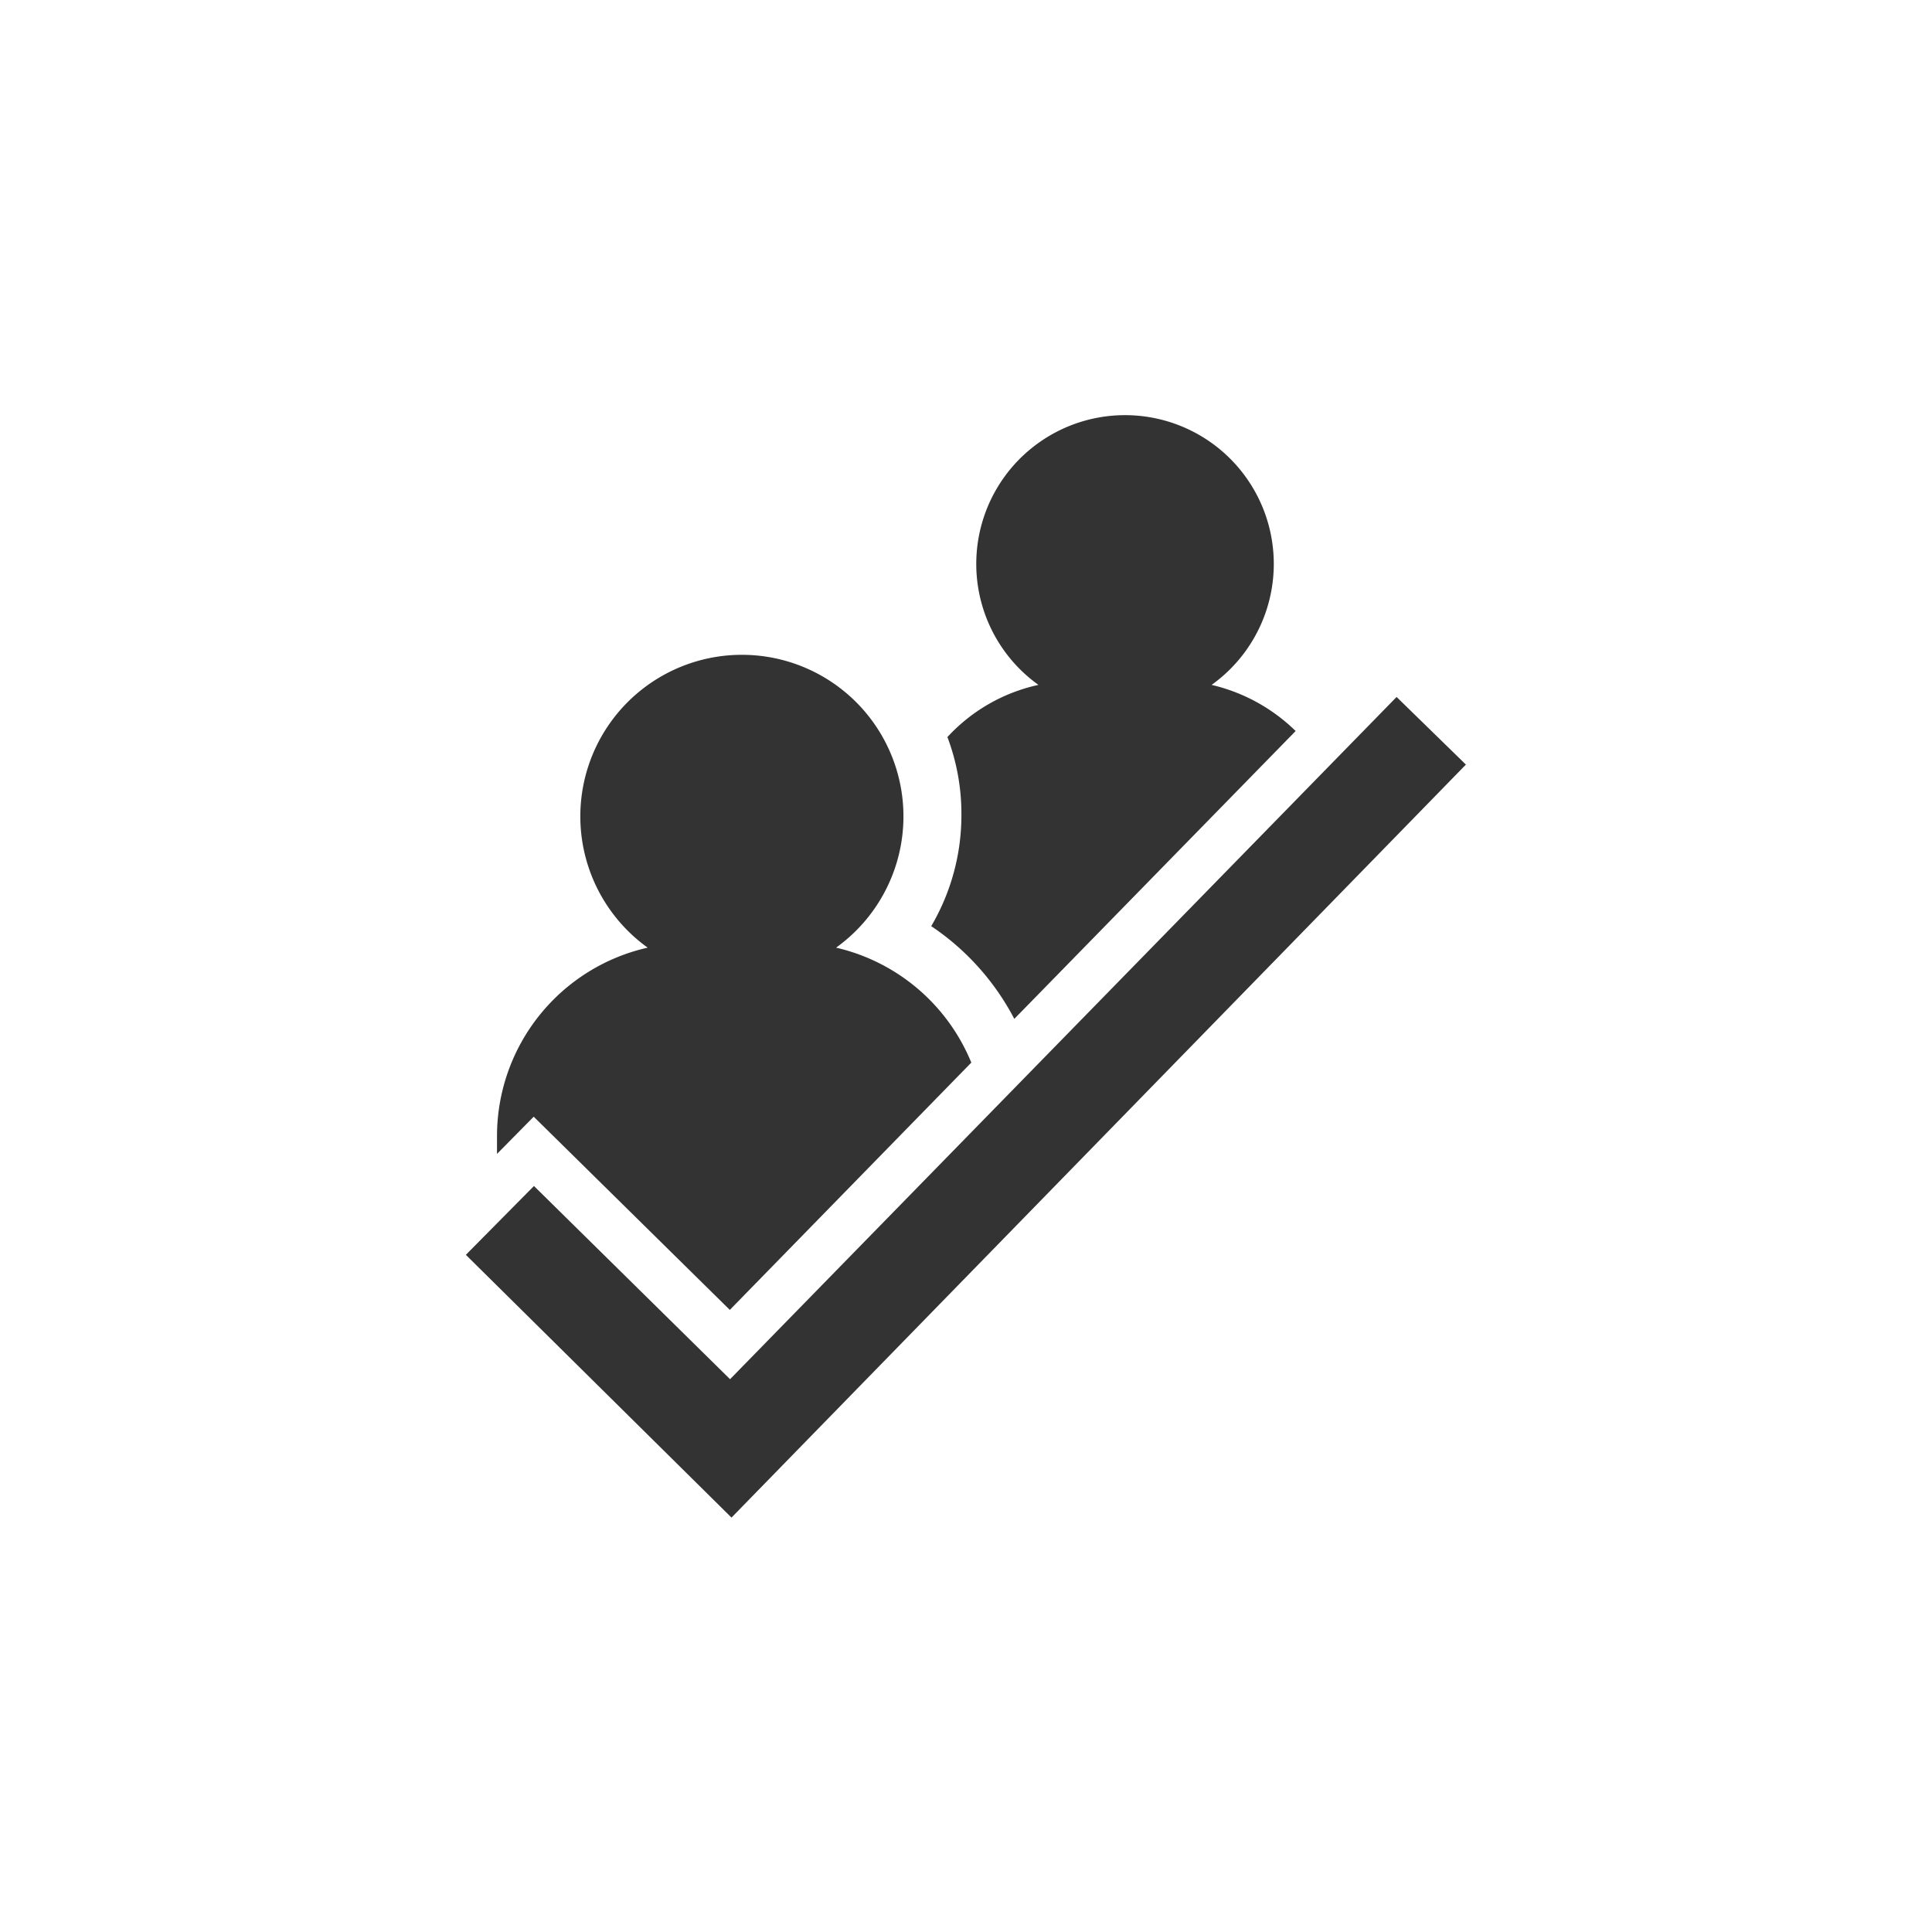 <svg xmlns="http://www.w3.org/2000/svg" width="80" height="80" viewBox="0 0 80 80"><rect x="0" y="0" width="80" height="80" fill="#333333" stroke="none"/><defs><style>.cls-1{fill:#fff;}</style></defs><title>icon</title><g id="icons"><path class="cls-1" d="M0,0V80H80V0ZM39.23,30.52A7.21,7.21,0,0,1,43,28.36a6.16,6.16,0,1,1,7.17,0,7.37,7.37,0,0,1,3.48,1.91L42,42.19a10.44,10.44,0,0,0-3.44-3.84,9.06,9.06,0,0,0,1.25-4.59A9,9,0,0,0,39.23,30.52ZM20.58,47a8,8,0,0,1,6.24-7.76,6.69,6.69,0,1,1,7.8,0A8,8,0,0,1,40.22,44l-10,10.24-8.12-8-1.52,1.54Zm9.71,15.84-11-10.88,2.82-2.85,8.12,8L57.83,28.86l2.87,2.8Z"/></g></svg>